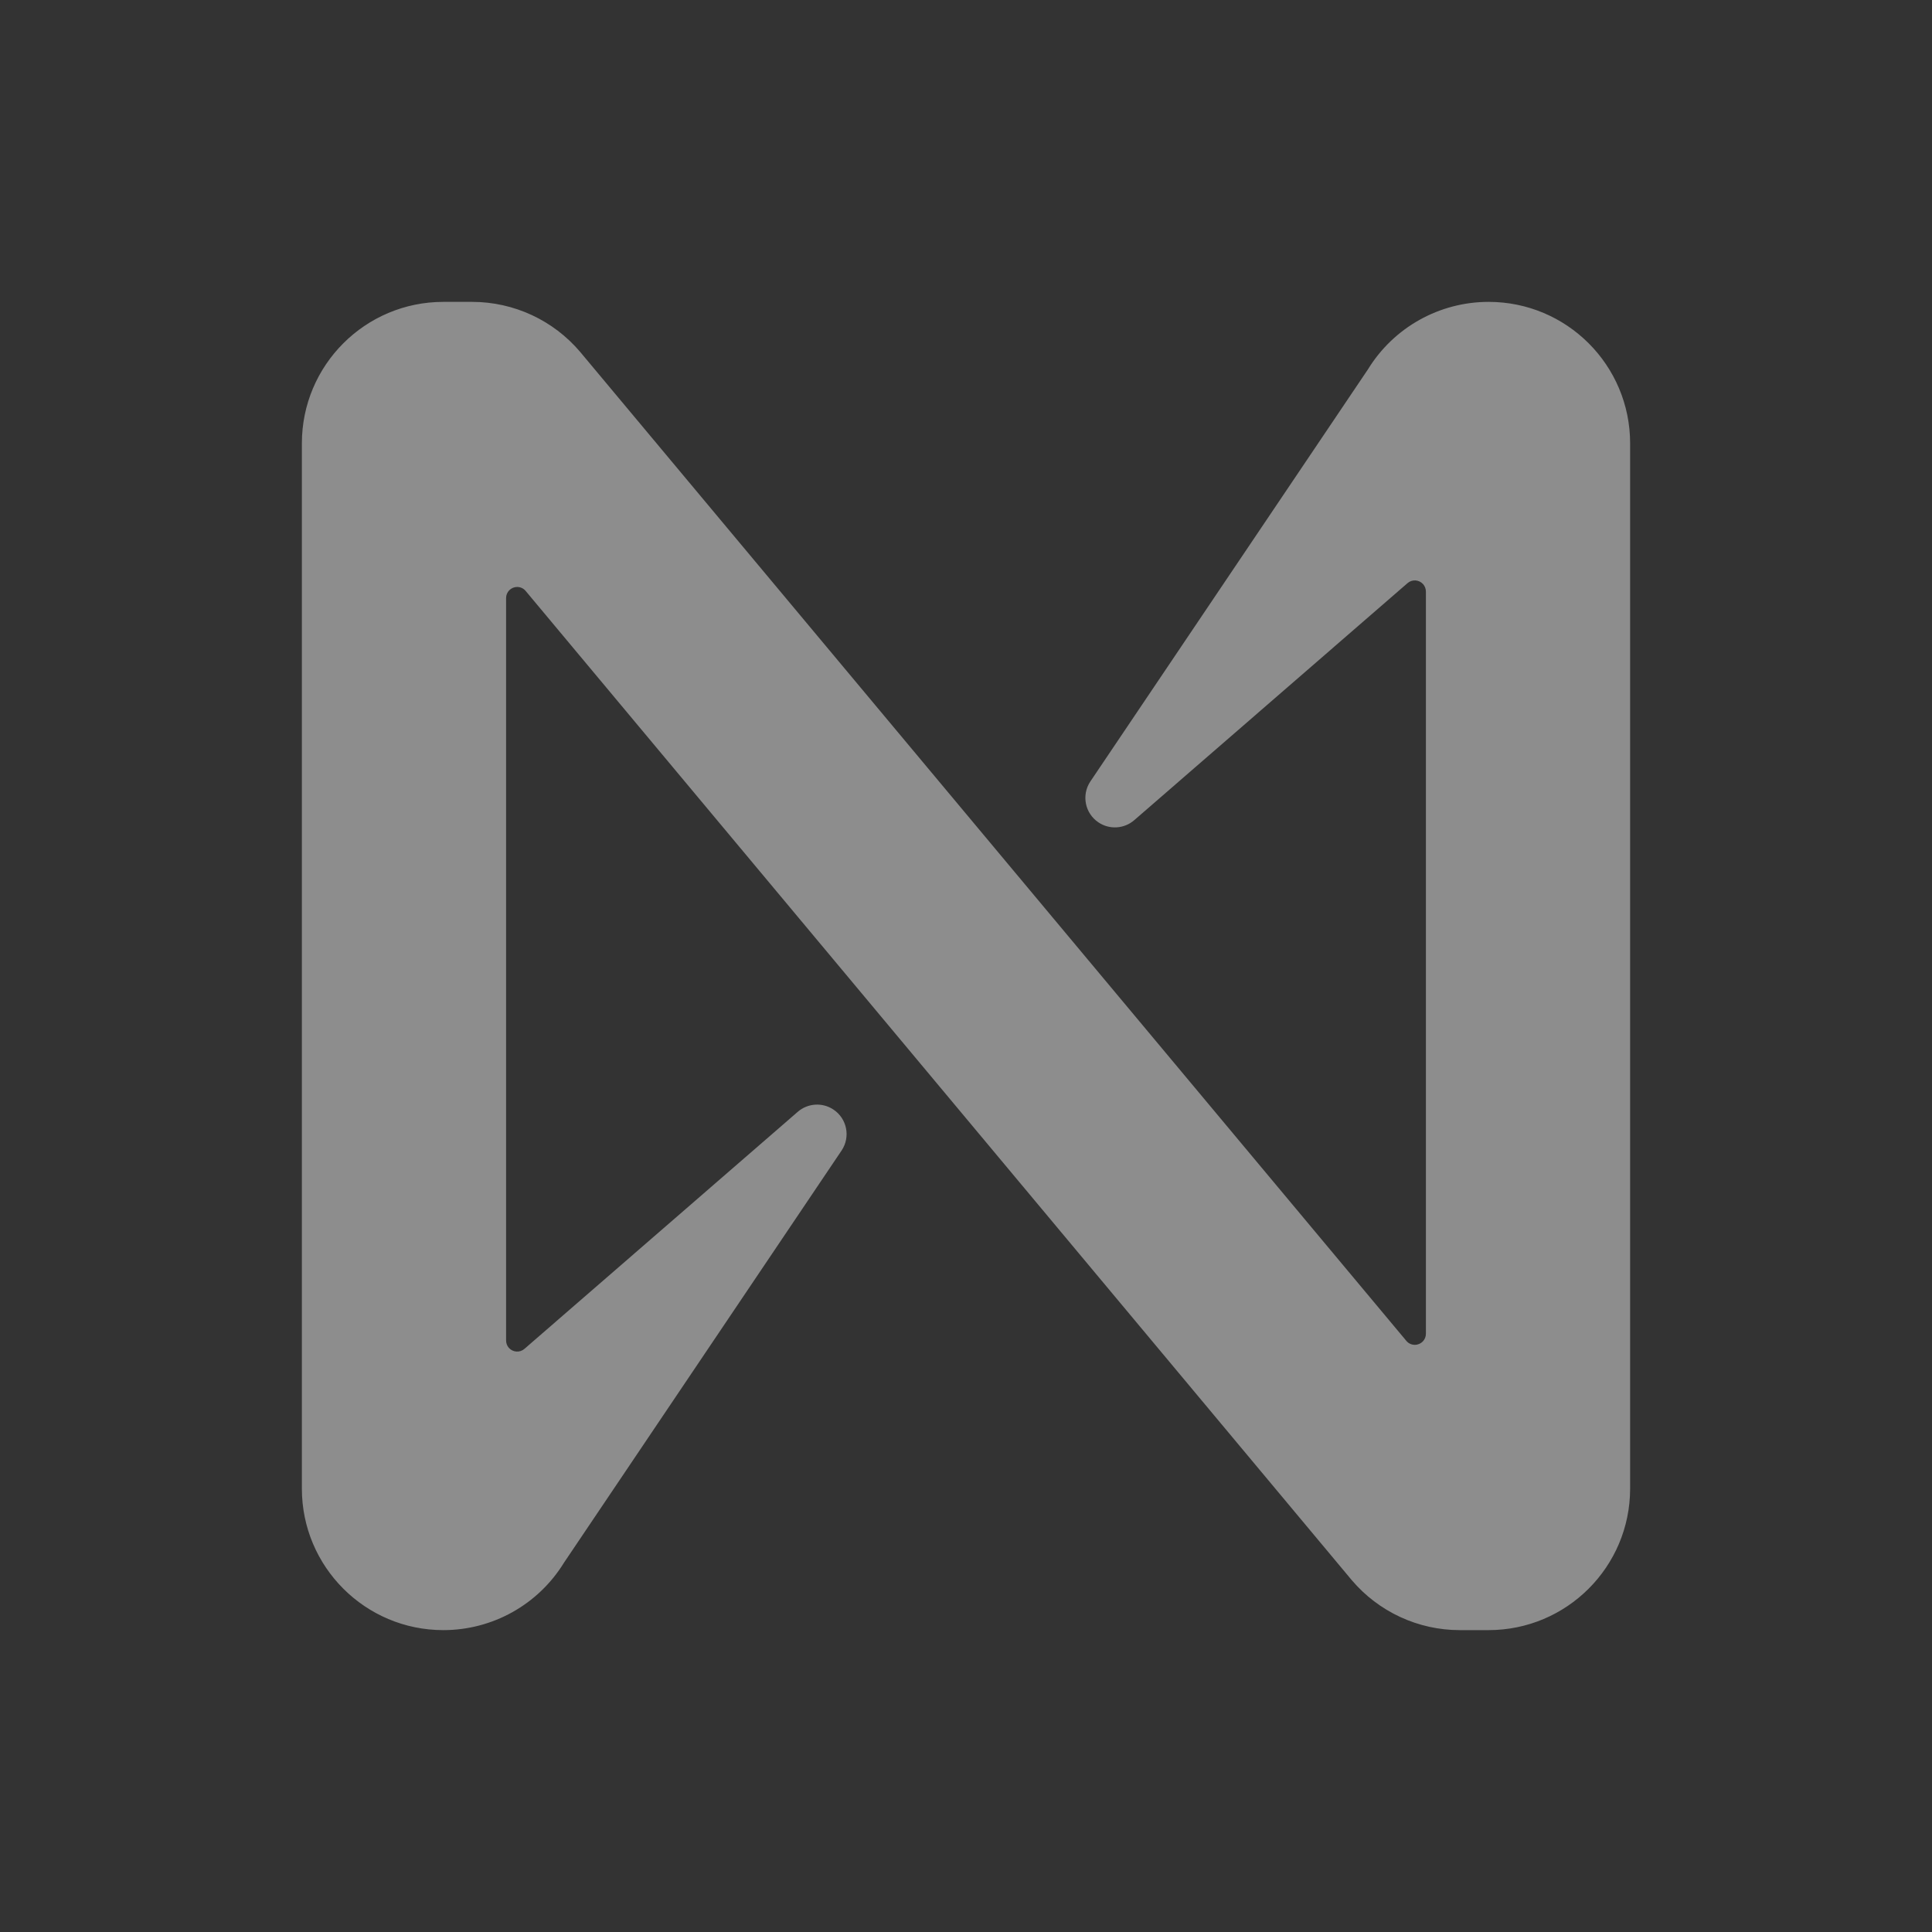 <svg width="64" height="64" viewBox="0 0 64 64" fill="none" xmlns="http://www.w3.org/2000/svg">
<rect x="0" y="0" width="64" height="64" fill="#333333" stroke="none"/>
<path opacity="0.44" d="M49.312 10C47.682 10 46.169 10.845 45.316 12.234L36.118 25.889C35.819 26.339 35.941 26.946 36.391 27.245C36.755 27.488 37.238 27.458 37.57 27.172L46.623 19.32C46.773 19.185 47.005 19.199 47.141 19.349C47.202 19.418 47.235 19.507 47.235 19.599V44.183C47.235 44.386 47.071 44.549 46.867 44.549C46.758 44.549 46.656 44.502 46.587 44.418L19.221 11.66C18.33 10.608 17.021 10.001 15.643 10H14.687C12.098 10 10 12.098 10 14.687V49.313C10 51.901 12.098 54 14.687 54C16.317 54 17.829 53.155 18.683 51.766L27.88 38.111C28.18 37.661 28.058 37.054 27.608 36.755C27.244 36.512 26.761 36.542 26.429 36.828L17.376 44.68C17.225 44.815 16.993 44.801 16.858 44.651C16.797 44.582 16.764 44.493 16.765 44.401V19.81C16.765 19.607 16.93 19.444 17.133 19.444C17.24 19.444 17.344 19.492 17.413 19.576L44.775 52.34C45.667 53.392 46.975 53.999 48.353 54H49.309C51.898 54.001 53.998 51.904 54 49.315V14.687C54 12.098 51.902 10 49.313 10H49.312Z" fill="white"/>
</svg>
